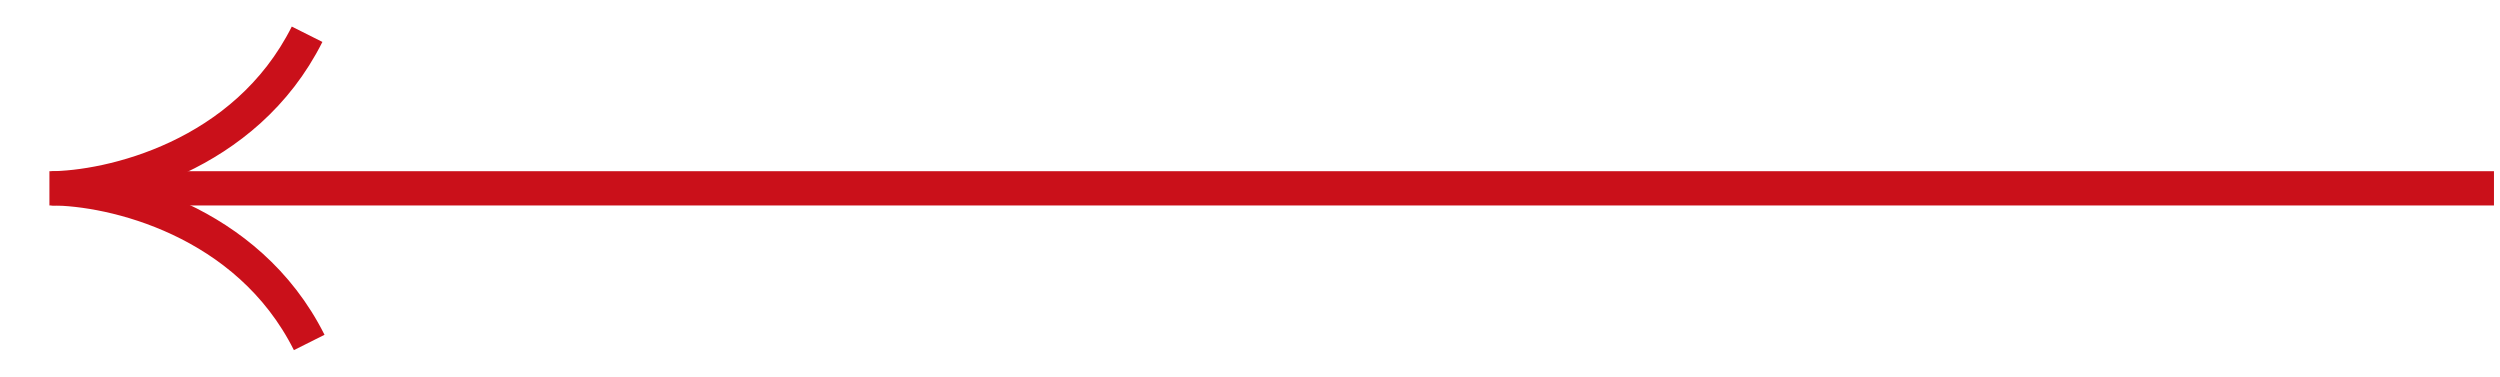<?xml version="1.0" encoding="UTF-8"?> <svg xmlns="http://www.w3.org/2000/svg" width="73" height="11" viewBox="0 0 73 11" fill="none"> <g clip-path="url(#clip0_305_864)"> <path d="M72.824 5.5L2.6 5.5" stroke="#CA101A"></path> <path d="M1.443 5.5C3.199 5.5 7.161 4.6 8.967 1" stroke="#CA101A"></path> <path d="M1.505 5.5C3.261 5.5 7.224 6.4 9.029 10" stroke="#CA101A"></path> </g> <defs> <clipPath id="clip0_305_864"> <rect width="11" height="72.229" fill="white" transform="matrix(0 -1 -1 0 72.824 11)"></rect> </clipPath> </defs> </svg> 